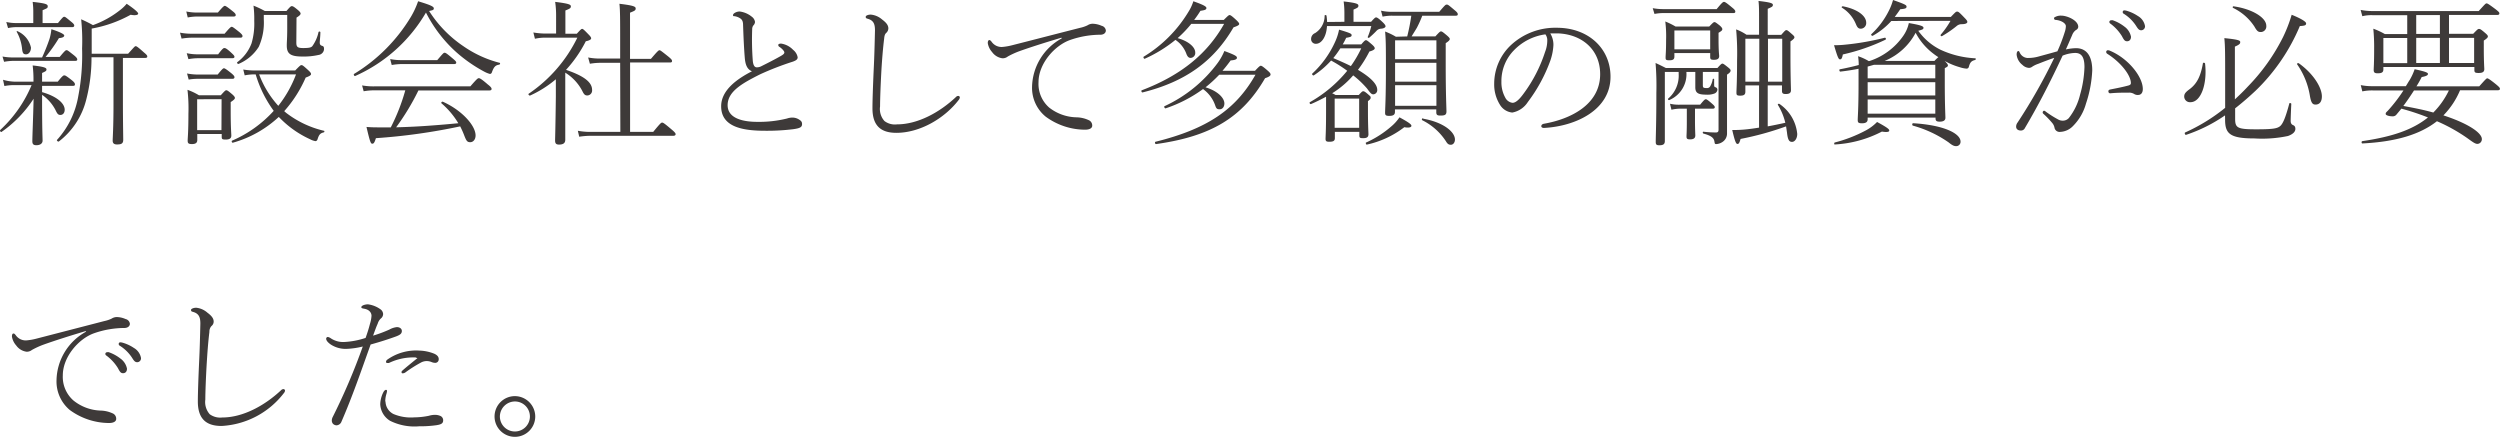 <svg xmlns="http://www.w3.org/2000/svg" viewBox="0 0 398.04 69.55"><defs><style>.cls-1{fill:#3e3a39;}</style></defs><title>text_02</title><g id="レイヤー_1" data-name="レイヤー 1"><path class="cls-1" d="M6.7,14.67c2.38.68,3.6,1.8,3.6,2.8,0,.5-.28.83-.68.83s-.52-.23-.82-.85A6.62,6.62,0,0,0,6.7,15.1v.75c0,4.82.08,6.15.08,6.54s-.3.73-1,.73c-.45,0-.63-.18-.63-.62,0-.88.13-3.65.2-6.78A19.09,19.09,0,0,1,.25,21c-.12.1-.32-.2-.22-.3a20.45,20.45,0,0,0,5-7.15H2.28a8,8,0,0,0-1.58.15l-.22-1A7.34,7.34,0,0,0,2.25,13H5.33v-.1a18.42,18.42,0,0,0-.13-2.48c1.83.2,2.2.38,2.2.63s-.12.3-.7.57V13H9.2c.8-1,.92-1,1.05-1s.3.07,1.22.8c.43.35.46.5.46.65s-.08.22-.33.22H6.7Zm0-5.52A30.07,30.07,0,0,0,7.88,6.2a7.72,7.72,0,0,0,.3-1.55c1.4.45,2.05.8,2.05,1s-.21.37-.85.42a24.63,24.63,0,0,1-2.13,3H9.5c.83-1,.95-1.08,1.1-1.08s.25.08,1.2.83c.42.35.5.5.5.65s-.08.22-.33.22H2.18a9,9,0,0,0-1.53.15L.4,9a9.43,9.43,0,0,0,1.78.15ZM5.3,2.08A12.64,12.64,0,0,0,5.2.3C7.28.53,7.6.67,7.6,1s-.15.32-.82.63V3.67H9.23c.75-.92.85-1,1-1s.27.1,1.14.82c.38.3.45.45.45.58s-.07.25-.32.25H2.78a6.45,6.45,0,0,0-1.5.15L1,3.5a7.06,7.06,0,0,0,1.72.17H5.3ZM2.85,5A3.7,3.7,0,0,1,4.93,7.57c0,.63-.35,1.08-.78,1.08s-.57-.18-.65-1a6.85,6.85,0,0,0-.85-2.6C2.6,5,2.75,4.9,2.85,5ZM19.57,16c0,3.45.05,5.65.05,6.27s-.35.73-1,.73c-.45,0-.68-.18-.68-.61s.13-2.09.13-5.69V9.12H14.57a26.52,26.52,0,0,1-.85,6.78,12.06,12.06,0,0,1-4.34,6.62c-.13.1-.4-.15-.3-.25a13.77,13.77,0,0,0,3.39-7,34.54,34.54,0,0,0,.6-7.55,32.66,32.66,0,0,0-.15-4.65A20.19,20.19,0,0,1,14.8,4,15.17,15.17,0,0,0,19.25,1.5a6.34,6.34,0,0,0,.92-.9C21.62,1.58,22,2,22,2.17s-.33.35-1.2.18a20,20,0,0,1-6.2,2.2v4h5.8c1-1.1,1.07-1.2,1.2-1.2s.32.1,1.32,1c.45.37.53.5.53.65s-.1.22-.35.22H19.57Z"/><path class="cls-1" d="M28.66,5.2a9.82,9.82,0,0,0,1.83.17h5.27c.85-1,1-1.1,1.13-1.1s.27.08,1.27.88c.4.35.45.47.45.6s-.08.25-.33.25H30.49a9.8,9.8,0,0,0-1.58.15Zm1-3.37A8.9,8.9,0,0,0,31.39,2h3.3c.85-1,1-1.07,1.1-1.07s.3.08,1.27.87c.43.33.47.48.47.61s-.09.22-.34.22h-5.8a8.63,8.63,0,0,0-1.5.15Zm.07,6.64a8.32,8.32,0,0,0,1.75.18h3.25c.75-1,.88-1,1-1s.3,0,1.2.85c.32.3.4.42.4.55s-.1.22-.33.22H31.46A8.6,8.6,0,0,0,30,9.42Zm.05,3.23a9.54,9.54,0,0,0,1.78.17h3.1c.8-1,.9-1,1-1s.3.08,1.22.83c.37.32.45.45.45.6s-.1.25-.33.25H31.54a8.36,8.36,0,0,0-1.5.12Zm1.63,9.64v.95c0,.46-.28.65-.85.65s-.68-.15-.68-.55S30,21,30,18.12a26,26,0,0,0-.15-3.82,9.88,9.88,0,0,1,1.83.87h3.47c.65-.72.75-.8.88-.8s.25.05.95.65c.34.3.42.45.42.58s-.12.3-.67.65V17.7c0,2.57.1,3.62.1,3.89,0,.45-.3.63-.9.63s-.63-.1-.63-.5v-.38Zm3.87-5.54H31.39v4.92h3.87Zm9.1,2.82a17.73,17.73,0,0,1-7.3,4.1c-.15.05-.27-.28-.12-.33a19.22,19.22,0,0,0,6.62-4.74,18.94,18.94,0,0,1-2.87-5.8,7.51,7.51,0,0,0-1.75.15l-.23-.93a11.36,11.36,0,0,0,2.1.15H47c.75-.77.85-.85,1-.85s.25.05,1.07.8c.38.35.45.48.45.63s-.2.32-.85.55a20,20,0,0,1-3.42,5.35c.15.12.27.25.42.35a15.71,15.71,0,0,0,5.9,2.77c.13,0,.08.22,0,.25-.55.13-.77.33-1,1.07-.07.25-.22.33-.35.33a2.75,2.75,0,0,1-.85-.3,15.93,15.93,0,0,1-4.85-3.42ZM47.18,6.77c0,.7.18.88,1.1.88s1.23-.08,1.43-.28a5.88,5.88,0,0,0,1-2.25.16.16,0,0,1,.3,0c0,.65-.1,1.35-.1,1.65s.1.45.38.53.3.25.3.55a1,1,0,0,1-.88.9A10.7,10.7,0,0,1,48.13,9c-1.92,0-2.47-.47-2.47-1.75,0-.67.07-1.1.07-2.7V2.38H42v.69a9.39,9.39,0,0,1-.8,4.38A7,7,0,0,1,38,10.17c-.12.08-.34-.17-.22-.27a6.62,6.62,0,0,0,2.27-3,11.16,11.16,0,0,0,.43-3.57A17,17,0,0,0,40.36.9a13.36,13.36,0,0,1,1.8.85h3.45c.62-.73.72-.77.85-.77s.25,0,1,.64c.33.28.4.43.4.55s-.1.3-.65.63Zm-5.92,5.08a15.56,15.56,0,0,0,3.05,5,18.54,18.54,0,0,0,2.82-5Z"/><path class="cls-1" d="M56.55,12.1c-.13.07-.3-.25-.18-.33a26.79,26.79,0,0,0,9.07-9.12A13.39,13.39,0,0,0,66.57.2c2,.6,2.5.85,2.5,1.13s-.18.29-.75.42a19.09,19.09,0,0,0,5.45,5.6A17.93,17.93,0,0,0,79.54,10c.15,0,.08.27-.07.3-.55.07-.83.32-1.13,1.15-.07.25-.2.32-.35.32a4.27,4.27,0,0,1-.9-.37,23.09,23.09,0,0,1-4.45-3.1A21.62,21.62,0,0,1,67.82,2,24.58,24.58,0,0,1,56.55,12.1Zm10.07,2.3a38,38,0,0,1-3.55,5.87c1.95-.05,3.9-.15,5.82-.3,1.38-.1,2.73-.22,4.08-.35a12.8,12.8,0,0,0-2.68-3.17c-.12-.1.1-.33.23-.25,3,1.35,5.2,3.77,5.2,5.37,0,.6-.35,1.07-.85,1.07s-.63-.22-1-1.19a14.55,14.55,0,0,0-.6-1.33A95.78,95.78,0,0,1,59.85,22c-.23.73-.35.88-.58.88s-.35-.2-.92-2.67c.62.05,1.07.07,1.87.07l2,0a31.41,31.41,0,0,0,2.31-5.9H59.62a10.17,10.17,0,0,0-1.72.15l-.25-.93a10.36,10.36,0,0,0,2,.15H74.89c1.08-1.25,1.2-1.3,1.33-1.3s.3,0,1.45,1c.55.42.6.6.6.72s-.1.23-.33.23Zm-4.5-5A8.47,8.47,0,0,0,64,9.57h5.62c.92-1.07,1-1.17,1.17-1.17s.33.1,1.3.92c.45.38.55.5.55.65s-.1.23-.35.23H64a9.68,9.68,0,0,0-1.63.15Z"/><path class="cls-1" d="M90,22.25c0,.52-.3.77-1,.77-.47,0-.62-.2-.62-.65,0-.25.07-2.45.12-7,0-.92,0-1.82,0-2.75a17.43,17.43,0,0,1-4.12,2.6c-.15,0-.33-.22-.2-.3A22.86,22.86,0,0,0,91.92,6H87.09a7.54,7.54,0,0,0-1.92.17l-.25-1a11.45,11.45,0,0,0,2.17.17h1.45V2.6A14.9,14.9,0,0,0,88.39.3c2.3.28,2.5.45,2.5.72s-.15.36-.87.65v3.7h1.82c.63-.7.73-.77.85-.77s.23.07,1,.87c.35.35.43.5.43.65s-.25.33-.85.45a20.38,20.38,0,0,1-3.15,4.55c3.1,1.05,4.15,2.08,4.15,3.2a.79.79,0,0,1-.75.88c-.35,0-.53-.13-.8-.7A7.5,7.5,0,0,0,90,11.57ZM98.74,10H95.67a10.25,10.25,0,0,0-1.75.15l-.28-1a9.43,9.43,0,0,0,2,.17h3.1V6.45c0-3.13,0-4.85-.12-5.85,2.3.28,2.59.45,2.59.75s-.15.37-.9.67V9.37h3.33C104.71,8.12,104.86,8,105,8s.27.1,1.4,1c.55.45.6.57.6.72s-.08.23-.33.23h-6.35V21H104c1.15-1.4,1.27-1.48,1.42-1.48s.28.05,1.48,1.07c.6.5.67.66.67.78s-.1.25-.35.25h-13a12.24,12.24,0,0,0-2,.15L92,20.82a10.82,10.82,0,0,0,2.15.18h4.62Z"/><path class="cls-1" d="M118.58,9.2c-.12-1.5-.2-3.13-.27-5.2,0-.5-.1-.78-.35-1a2.15,2.15,0,0,0-1.12-.43c-.08,0-.13,0-.13-.17,0-.28.57-.57,1.05-.57a3.8,3.8,0,0,1,1.95.84,1.23,1.23,0,0,1,.5.83.9.9,0,0,1-.28.57,1,1,0,0,0-.17.58,44.2,44.2,0,0,0,.1,5.07c.07.65.27,1,.62,1a1.48,1.48,0,0,0,.68-.15c1-.5,2.25-1.13,3.2-1.68.37-.22.52-.35.52-.55s-.37-.6-.77-.87a.36.36,0,0,1-.2-.3c0-.13.15-.23.45-.23a3.29,3.29,0,0,1,1.92,1A1.94,1.94,0,0,1,127,9.12c0,.33-.23.5-.78.7a46.25,46.25,0,0,0-5.17,2c-2.85,1.43-5.2,2.73-5.2,4.93s2.67,2.65,4.7,2.65a18.45,18.45,0,0,0,4.75-.53,2.73,2.73,0,0,1,.82-.15,2,2,0,0,1,1.13.33c.35.22.45.4.45.7,0,.5-.33.67-1.4.82a34.3,34.3,0,0,1-4.48.25c-3.59,0-7-.6-7-3.9,0-2.57,2.55-4.37,4.9-5.57C119,11.05,118.68,10.4,118.58,9.2Z"/><path class="cls-1" d="M138.91,17.25c0-1.4.1-4,.2-6.23.1-2,.15-4,.2-6.17,0-.93-.17-1.58-1.12-1.85-.28-.08-.35-.13-.35-.28s0-.17.25-.3a1.52,1.52,0,0,1,.6-.09,3.17,3.17,0,0,1,1.75.77c.67.5,1,.92,1,1.42a1,1,0,0,1-.35.73c-.15.15-.27.32-.32.92-.2,1.63-.33,3.3-.43,4.93-.12,2.15-.22,4.67-.22,5.85a2.87,2.87,0,0,0,.7,2.32,2.74,2.74,0,0,0,2,.53c3.3,0,6.78-1.9,9.38-4.35a.53.53,0,0,1,.37-.18.25.25,0,0,1,.25.25.74.74,0,0,1-.17.38c-2.3,3-6.23,5.25-9.93,5.25C140.46,21.15,138.91,20.22,138.91,17.25Z"/><path class="cls-1" d="M169,6c-2.28.68-4.68,1.43-6.7,2.15a12.89,12.89,0,0,0-1.85.85,1.28,1.28,0,0,1-.85.28,2.41,2.41,0,0,1-1.65-1,2.77,2.77,0,0,1-.68-1.42c0-.33.11-.48.25-.48s.18.08.33.23a1.94,1.94,0,0,0,1.67.87,9.06,9.06,0,0,0,1.6-.27c3.28-.83,7-1.8,10.85-2.78a5.23,5.23,0,0,0,1.18-.4,1.5,1.5,0,0,1,.82-.25,3.72,3.72,0,0,1,1.43.33.86.86,0,0,1,.67.75c0,.35-.3.65-.82.67a14.76,14.76,0,0,0-4.85.83c-2.45.85-5.05,3.75-5.05,6.72a5,5,0,0,0,1.7,4.05,7.29,7.29,0,0,0,4.35,1.55,4.85,4.85,0,0,1,1.9.43.93.93,0,0,1,.6.9c0,.37-.38.64-1.15.64a10.65,10.65,0,0,1-6.25-2.07,5.91,5.91,0,0,1-2.18-4.77,9,9,0,0,1,4.73-7.7Z"/><path class="cls-1" d="M189.67,3.8a19.41,19.41,0,0,1-2.17,2.27c1.72.48,2.8,1.43,2.8,2.28a.78.78,0,0,1-.73.87c-.27,0-.47-.15-.65-.57a4.59,4.59,0,0,0-1.77-2.3,21.88,21.88,0,0,1-4.88,3c-.12.07-.3-.25-.17-.33a21.05,21.05,0,0,0,7.12-7.14A7,7,0,0,0,190,.2c1.5.53,2.08.82,2.08,1.07s-.2.35-.95.45a16.71,16.71,0,0,1-1,1.45h4.72c.7-.7.8-.77.92-.77s.3.07,1.13.85c.32.32.4.45.4.57s-.13.28-.9.53c-3.13,5.37-7.6,8.65-14.5,10.37-.15,0-.25-.3-.1-.35,6.3-2.4,10.45-5.85,13.1-10.57Zm4.45,8.1a20.86,20.86,0,0,1-2.18,2c1.83.55,3,1.63,3,2.58,0,.5-.28.92-.75.92s-.55-.15-.73-.67a5.33,5.33,0,0,0-1.92-2.55,21.79,21.79,0,0,1-5.95,3.07c-.15.05-.32-.3-.17-.35A22,22,0,0,0,193.89,10a9.17,9.17,0,0,0,1.05-1.88c1.83.68,2,.85,2,1.08s-.28.37-1,.42c-.42.58-.85,1.13-1.3,1.65h5.18c.67-.72.8-.8.92-.8s.3.08,1.1.78c.4.35.45.47.45.62s-.12.33-.87.58c-3.65,6.3-8.65,9.27-17.37,10.49-.15,0-.23-.35-.08-.37,8.27-2.05,12.8-5.15,15.92-10.67Z"/><path class="cls-1" d="M216.73,7.07c.52-.6.62-.67.75-.67s.25.07,1,.72c.32.3.4.43.4.58s-.25.35-.85.5a19,19,0,0,1-1.82,2.92c2.07,1.23,3.07,2.3,3.07,3.18a.67.67,0,0,1-.62.72c-.3,0-.48-.2-1-.92A15.3,15.3,0,0,0,215.45,12a14.55,14.55,0,0,1-3.35,2.85,4,4,0,0,1,.55.28h3.68c.5-.53.57-.6.72-.6s.28.07.75.47.43.4.43.53,0,.27-.43.57v1.5c0,2.48.08,3.52.08,3.77,0,.48-.28.63-.85.63s-.6-.1-.6-.5V21h-3.9v1c0,.45-.28.57-.9.57-.4,0-.58-.07-.58-.45s.08-1.32.08-4.22V15.4c-.75.4-1.53.8-2.4,1.17-.15.05-.3-.22-.18-.3a21,21,0,0,0,5.95-5,22.39,22.39,0,0,0-2.57-1.63A14.06,14.06,0,0,1,209.18,12c-.13.07-.35-.18-.25-.28A15.65,15.65,0,0,0,212.6,6.6a8.58,8.58,0,0,0,.6-1.88c1.83.55,2,.65,2,.88s-.15.3-.87.42a10.28,10.28,0,0,1-.55,1.05Zm-2.68-3.6V2a13.8,13.8,0,0,0-.12-1.77c2.07.23,2.35.4,2.35.67s-.1.33-.78.63V3.47h2.8c.55-.62.68-.7.8-.7s.35.1,1.08.8c.34.33.42.5.42.63s-.23.35-.75.37a1.07,1.07,0,0,0-.7.35A13.61,13.61,0,0,1,218,6c-.1.07-.27,0-.23-.13a10.47,10.47,0,0,0,.56-1.72h-7.05c-.1,1.72-.88,2.82-1.75,2.82a.73.73,0,0,1-.78-.77,1,1,0,0,1,.63-.93A3.23,3.23,0,0,0,210.9,2.5c0-.15.28-.12.3,0,.05.33.08.65.1,1ZM213.4,7.7a15,15,0,0,1-1.12,1.55c.92.4,1.87.8,2.8,1.27a18.08,18.08,0,0,0,1.65-2.82Zm3,8h-3.9v4.65h3.9Zm1.09,7a16.09,16.09,0,0,0,4-2.55,6.94,6.94,0,0,0,1.33-1.47c1.47.8,1.9,1.12,1.9,1.35s-.38.37-1.13.22a15,15,0,0,1-6,2.78C217.5,23,217.38,22.72,217.52,22.67ZM224.05,5.8a31,31,0,0,0,.65-3.3h-3a6.92,6.92,0,0,0-1.57.15l-.25-.95a7.53,7.53,0,0,0,1.8.18h7.47c.93-1.08,1-1.15,1.2-1.15s.28.07,1.25.89c.43.35.5.5.5.65s-.07.23-.32.23h-5.33a17.8,17.8,0,0,1-.85,1.9c-.27.47-.57.92-.85,1.4h3.78c.67-.73.77-.8.9-.8s.27.07.95.65c.37.32.45.45.45.57s-.13.33-.65.65v3.38c0,4.9.12,6.92.12,7.5s-.32.65-1,.65c-.47,0-.62-.13-.62-.53v-.45h-6.58v.4c0,.48-.32.63-.9.63s-.67-.13-.67-.5c0-.65.13-2.15.13-7,0-3.3,0-4.55-.13-5.93a10.9,10.9,0,0,1,1.72.83Zm4.65.62h-6.58v3h6.58ZM222.12,13h6.58V10h-6.58Zm0,3.85h6.58V13.57h-6.58Zm4.48,2.05c3.15.55,5.05,2.07,5.05,3.32,0,.47-.28.83-.65.83s-.55-.16-.8-.58a9.56,9.56,0,0,0-3.7-3.3A.15.15,0,0,1,226.6,18.85Z"/><path class="cls-1" d="M247.33,7.17a9,9,0,0,1-.48,2.45,25,25,0,0,1-3.6,6.63,3.73,3.73,0,0,1-2.47,1.67,2.57,2.57,0,0,1-2-1.3,6.08,6.08,0,0,1-.88-3.3,8.45,8.45,0,0,1,2.73-6.2,10.39,10.39,0,0,1,7.25-2.7c5,0,8.54,3.28,8.54,7.8,0,5.25-5.47,7.88-10.59,8.15-.28,0-.43-.12-.43-.27s.08-.33.43-.4c4.17-.73,8.94-3,8.94-7.9,0-3.8-2.77-6.28-6.59-6.48-.4,0-.93,0-1.35,0A3.5,3.5,0,0,1,247.33,7.17ZM241.05,8a7,7,0,0,0-2,5,5,5,0,0,0,.6,2.52,1.5,1.5,0,0,0,1.17.85c.45,0,1-.42,1.75-1.45A23,23,0,0,0,246,8.27a5,5,0,0,0,.35-1.8,1.53,1.53,0,0,0-.3-1A8.57,8.57,0,0,0,241.05,8Z"/><path class="cls-1" d="M263.14,1.3a9.23,9.23,0,0,0,1.78.15h8.4c.82-1,1-1.15,1.17-1.15s.43.18,1.33.93c.4.32.47.47.47.62s-.07.23-.32.23h-11a7.65,7.65,0,0,0-1.55.14Zm1.93,10.15v11c0,.5-.25.68-.88.68-.45,0-.57-.12-.57-.53,0-1,.1-2.92.1-7.82a44.24,44.24,0,0,0-.13-4.75c.63.28,1.05.5,1.65.8h8.2c.58-.65.68-.7.8-.7s.25.08.9.6c.35.28.4.38.4.5s-.05.33-.57.65V14.6c0,5.32,0,6,0,6.6a1.6,1.6,0,0,1-.75,1.42,2,2,0,0,1-.95.32c-.23,0-.25-.05-.3-.37-.08-.57-.43-.95-1.75-1.3-.15-.05-.15-.32,0-.3a16,16,0,0,0,2,.12c.27,0,.4-.12.4-.42V11.45h-2.5v2.1c0,.4.07.47.62.47a.56.56,0,0,0,.55-.27,3.23,3.23,0,0,0,.4-1.13.12.12,0,0,1,.23,0v.92c0,.23.05.3.2.35a.4.4,0,0,1,.32.4.72.72,0,0,1-.47.6,3.07,3.07,0,0,1-1.3.18c-1.35,0-1.75-.3-1.75-1.18,0-.15,0-.45,0-.95V11.45h-1.42a4.47,4.47,0,0,1-2.7,4.47c-.13.08-.3-.12-.2-.22a4.8,4.8,0,0,0,1.67-3.95v-.3Zm1.52-3V9c0,.47-.25.6-.82.6s-.58-.13-.58-.48.08-.9.08-2.82a18.9,18.9,0,0,0-.13-2.88,12.25,12.25,0,0,1,1.63.8h5.37c.6-.62.7-.7.83-.7s.25.08.85.55c.32.3.4.43.4.58s-.08.27-.6.57V6.3c0,1.9.1,2.45.1,2.62,0,.45-.3.6-.83.6s-.6-.1-.6-.5V8.45Zm3.28,10.77c0,1.4.05,2.15.05,2.35,0,.43-.28.62-.83.62s-.57-.17-.57-.52c0-.17.05-.77.05-2.32V17.3h-1.1a6.65,6.65,0,0,0-1.35.17l-.23-.95a6.35,6.35,0,0,0,1.53.15h3.27c.65-.8.78-.87.9-.87s.28.07,1.1.8c.25.22.33.35.33.47s-.08.23-.3.23h-2.85Zm2.42-14.37h-5.7v3h5.7Zm5.6,8.75v1c0,.48-.25.63-.82.63s-.6-.13-.6-.53.1-1.7.1-5.07a42.21,42.21,0,0,0-.15-4.95,7.81,7.81,0,0,1,1.65.85h2V3.25c0-1.7,0-2.3-.09-3.1,2,.23,2.29.38,2.29.63s-.12.32-.82.62V5.55h2.15c.6-.68.67-.75.82-.75s.25.07.85.6c.38.32.43.42.43.55s-.1.27-.63.65V8.77c0,3.5.08,5.2.08,5.6s-.23.6-.83.6c-.42,0-.6-.1-.6-.5V13.6h-2.27v6.52c.95-.17,1.87-.37,2.8-.57a9.75,9.75,0,0,0-1.18-2.85c-.07-.13.13-.23.25-.15a6.52,6.52,0,0,1,2.83,4.77c0,.72-.38,1.27-.83,1.27s-.67-.3-.8-1.47c-.05-.35-.1-.7-.15-1a47.49,47.49,0,0,1-7.24,2c-.18.63-.28.8-.5.8s-.4-.37-.83-2.22c.55,0,1.05,0,1.88-.07s1.57-.18,2.39-.31V13.6Zm2.22-7.43h-2.22V13h2.22Zm3.65,0h-2.27V13h2.27Z"/><path class="cls-1" d="M300.2,6.32a31.77,31.77,0,0,1-6.79,2.35c-.13.68-.25.78-.45.78s-.35-.18-.95-2.25a16.11,16.11,0,0,0,1.87-.1A41.91,41.91,0,0,0,300.11,6C300.25,6,300.33,6.25,300.2,6.32Zm-8.09,16.37a22.27,22.27,0,0,0,4.95-1.92,7.29,7.29,0,0,0,1.8-1.35c1.75.95,1.94,1.17,1.94,1.37s-.32.3-1.17.16A18.38,18.38,0,0,1,292.18,23C292,23.07,292,22.75,292.11,22.69Zm5.62-13A10.53,10.53,0,0,0,303,5.75a5.64,5.64,0,0,0,.92-2.08c1.9.33,2.33.5,2.33.75s-.18.3-.83.48a9.56,9.56,0,0,0,3.5,3,14.86,14.86,0,0,0,5.55,1.38c.15,0,.13.22,0,.27-.58.15-.8.35-1,1.1a.37.37,0,0,1-.35.28,4.5,4.5,0,0,1-1.1-.23,11,11,0,0,1-2.4-1c.42.42.52.57.52.72s-.1.23-.5.43v2.22c0,3.75.1,5.25.1,5.68s-.32.62-.92.62c-.45,0-.65-.12-.65-.5v-.15H297.36V19c0,.43-.3.63-.9.63s-.68-.15-.68-.53c0-.57.13-1.75.13-5.77,0-1,0-1.75,0-2.38-.9.18-1.85.33-2.9.45-.15,0-.22-.35-.07-.37,1.07-.2,2.07-.43,3-.68,0-.52-.05-1-.1-1.4a8.55,8.55,0,0,1,1.7.78ZM293.41,1c2.27.44,3.72,1.49,3.72,2.62a.89.89,0,0,1-.85.95c-.4,0-.57-.2-.8-.75a5.56,5.56,0,0,0-2.22-2.6C293.16,1.12,293.28,1,293.41,1Zm3.95,11.47h10.77V10.32h-9.77l-1,.28Zm10.77.62H297.36V15.2h10.77Zm0,2.75H297.36V18.1h10.77Zm-7-12.5a11.53,11.53,0,0,1-2.95,2.35c-.12.08-.35-.15-.23-.25a13,13,0,0,0,2.73-3.62A9,9,0,0,0,301.4,0c1.88.67,2.15.8,2.15,1.05s-.12.35-1,.42c-.28.43-.58.83-.88,1.23h8.93c.75-.78.82-.85,1-.85s.25,0,1.15.95c.45.45.48.57.48.7s-.15.35-.9.35a1.22,1.22,0,0,0-.83.32,18.07,18.07,0,0,1-2.3,1.58c-.12.07-.3-.1-.2-.23a13.75,13.75,0,0,0,1.55-2.2ZM308,9.7a4.79,4.79,0,0,1,.62-.6,7.64,7.64,0,0,1-.72-.5A10,10,0,0,1,305,5.22a9.79,9.79,0,0,1-4.93,4.48Zm-3.38,9.92c4.93.3,7.53,1.65,7.53,2.92a.69.69,0,0,1-.7.73c-.33,0-.63-.13-1.2-.6A18.54,18.54,0,0,0,304.55,20C304.4,19.9,304.45,19.62,304.6,19.62Z"/><path class="cls-1" d="M330.52,7.67c2,0,2.6,1.7,2.6,3.53a19.19,19.19,0,0,1-1,5.3,8.09,8.09,0,0,1-2.05,3.55A3,3,0,0,1,328,21a.82.82,0,0,1-.9-.72,1.7,1.7,0,0,0-.37-.72,14.39,14.39,0,0,0-1.4-1.45.26.26,0,0,1-.1-.23c0-.1.1-.25.22-.25a.41.41,0,0,1,.25.13,16.66,16.66,0,0,0,2.1,1.32,1.44,1.44,0,0,0,.65.13,1.28,1.28,0,0,0,.93-.4,9.62,9.62,0,0,0,1.8-3.73,17.78,17.78,0,0,0,.7-4.4c0-1.6-.48-2.25-1.48-2.25a5.62,5.62,0,0,0-2,.43c-1.83,3.92-3.75,7.72-6,11.52a.68.68,0,0,1-.67.4c-.43,0-.73-.23-.73-.62a1.09,1.09,0,0,1,.23-.65,88.93,88.93,0,0,0,5.84-10.3c-.9.3-1.72.62-2.55.95a4.1,4.1,0,0,0-.94.45.92.92,0,0,1-.53.2,1.62,1.62,0,0,1-1.05-.48,2.38,2.38,0,0,1-.92-1.62c0-.4.12-.58.27-.58s.13.08.23.25a1.44,1.44,0,0,0,1.22.85A6.16,6.16,0,0,0,324.57,9c.83-.23,1.85-.5,3-.83a25.93,25.93,0,0,0,1.15-3,3.25,3.25,0,0,0,.2-1c0-.47-.75-.92-1.6-1-.18,0-.28-.1-.28-.23s0-.15.2-.25a1.87,1.87,0,0,1,.95-.2c.93,0,2.7.75,2.7,1.78a.58.58,0,0,1-.35.5,1.71,1.71,0,0,0-.62.82c-.33.75-.65,1.53-1,2.28A8.62,8.62,0,0,1,330.52,7.67Zm9.9,7.45a1.07,1.07,0,0,1-.65-.17,1.53,1.53,0,0,0-.83-.2c-.92,0-1.82,0-2.9.1a.29.29,0,0,1-.35-.3c0-.18.08-.25.28-.3,1.17-.23,2.17-.43,2.95-.65.25-.08.35-.18.35-.38,0-1.2-1.55-3.27-3.78-4.67a.36.36,0,0,1-.15-.28.27.27,0,0,1,.23-.27.81.81,0,0,1,.35.07c2.9,1.2,5.25,4.13,5.25,6.1C341.17,14.85,340.82,15.12,340.42,15.12Zm-4.05-11.9a6.37,6.37,0,0,1,1.85,1,2.61,2.61,0,0,1,1.07,1.63c0,.45-.25.72-.62.72s-.5-.2-.83-.82a7.15,7.15,0,0,0-1.85-2,.33.33,0,0,1-.15-.25.28.28,0,0,1,.28-.27A1.1,1.1,0,0,1,336.37,3.22Zm2.25-1.5a6.52,6.52,0,0,1,1.77.83,2.31,2.31,0,0,1,1.13,1.6.62.62,0,0,1-.58.67c-.3,0-.47-.1-.82-.67a6.34,6.34,0,0,0-2.05-2,.31.31,0,0,1-.1-.25.25.25,0,0,1,.25-.25A1.74,1.74,0,0,1,338.62,1.72Z"/><path class="cls-1" d="M351.08,10.1c.38,3.25-.65,6.17-2.32,6.17a.91.91,0,0,1-1-.9c0-.4.18-.67.83-1.15,1.22-.9,1.8-2.12,2.15-4.15C350.78,9.92,351.06,10,351.08,10.1Zm3.18,8.27a24.49,24.49,0,0,1-6.2,3.1c-.15.05-.3-.3-.15-.38a28.81,28.81,0,0,0,6.37-3.92c0-1,0-2.32,0-4.35,0-4.35,0-5.45-.13-6.75,2.3.23,2.53.38,2.53.63s-.1.4-.85.72v8.4c.7-.65,1.4-1.32,2.07-2.05a31.22,31.22,0,0,0,5.6-7.87,22.48,22.48,0,0,0,1.37-3.55c1.3.52,2.3,1.07,2.3,1.37s-.17.38-1,.43a30.83,30.83,0,0,1-7,10.25q-1.62,1.53-3.3,2.85v1.67c0,1.45.37,1.67,3.34,1.67,2.63,0,3.33-.12,3.8-.49s.9-1.43,1.48-3.6c0-.15.32-.1.32.05-.05,1-.1,2.35-.1,2.7s.13.57.38.67.37.28.37.6c0,.5-.47.88-1.17,1.13a19.85,19.85,0,0,1-5.35.39c-3.9,0-4.67-.75-4.67-3ZM355.58,1c2.93.4,5.25,1.78,5.25,3.1a.89.89,0,0,1-.88,1c-.39,0-.59-.12-1-.85a8.38,8.38,0,0,0-3.43-3A.16.16,0,0,1,355.58,1ZM366,10.07c2.3,1.63,3.68,3.85,3.68,5.28,0,.87-.4,1.3-1,1.3-.45,0-.7-.2-.9-1.35a12.1,12.1,0,0,0-2-5C365.63,10.15,365.83,10,366,10.07Z"/><path class="cls-1" d="M379.47,11.05c0,.47-.27.62-.9.62-.47,0-.64-.12-.64-.52s.07-1,.07-3.25a30.87,30.87,0,0,0-.13-3.33,11.59,11.59,0,0,1,1.83.85h3.57v-3H377.8a6,6,0,0,0-1.68.16l-.27-1a9.83,9.83,0,0,0,1.95.18h16.85c1-1.1,1.1-1.22,1.25-1.22s.35.12,1.45.94c.5.4.59.5.59.65s-.09.25-.34.25h-7.68v3h3.85c.68-.7.75-.77.92-.77s.25,0,1,.65c.35.3.42.42.42.55s-.1.3-.65.65V7.67c0,2.25.08,3.1.08,3.33,0,.47-.31.62-.9.62s-.68-.1-.68-.5v-.45H379.47Zm-1.65,3.35a7.57,7.57,0,0,0-1.7.15l-.25-1a8.88,8.88,0,0,0,1.95.17h5.23c.22-.35.42-.7.62-1a9.26,9.26,0,0,0,.78-1.7c1.82.4,2.12.55,2.12.75s-.22.35-1,.5c-.25.5-.53,1-.83,1.47h10c1-1.12,1.15-1.27,1.27-1.27s.4.15,1.45,1c.47.4.57.52.57.67s-.1.23-.35.23h-6a12.69,12.69,0,0,1-2.65,4c3.85,1.25,6.12,2.75,6.12,3.77a.74.74,0,0,1-.7.77c-.35,0-.7-.25-1.62-.92A27.19,27.19,0,0,0,388,19.3c-2.7,2.12-6.53,3.27-11.88,3.54-.14,0-.17-.34,0-.37,4.62-.68,7.95-1.75,10.45-3.77a38.09,38.09,0,0,0-4.23-1.4l-.75.9a.75.75,0,0,1-.67.32c-.55,0-1.08-.17-1.08-.37s.05-.23.35-.53a25,25,0,0,0,2.48-3.22Zm5.45-8.35h-3.8v4h3.8Zm1.08,8.35c-.55.85-1.1,1.67-1.7,2.47,1.6.3,3.2.6,4.77,1.05a12.75,12.75,0,0,0,2.48-3.52Zm4.12-12H384.7v3h3.77Zm0,7.63v-4H384.7v4Zm5.45-4h-4v4h4Z"/><path class="cls-1" d="M13.62,52.72c-2.27.68-4.67,1.43-6.69,2.15a12.89,12.89,0,0,0-1.85.85,1.3,1.3,0,0,1-.85.28,2.41,2.41,0,0,1-1.65-1,2.77,2.77,0,0,1-.68-1.42c0-.33.1-.48.25-.48s.18.08.33.23a1.94,1.94,0,0,0,1.67.87,9.06,9.06,0,0,0,1.6-.27L16.6,51.12a5.2,5.2,0,0,0,1.17-.39,1.56,1.56,0,0,1,.83-.25A3.65,3.65,0,0,1,20,50.8a.87.87,0,0,1,.68.75c0,.35-.3.65-.83.67a14.76,14.76,0,0,0-4.85.83c-2.45.85-5,3.75-5,6.72a5,5,0,0,0,1.7,4A7.26,7.26,0,0,0,16,65.37a4.85,4.85,0,0,1,1.9.43.92.92,0,0,1,.6.9c0,.37-.37.65-1.15.65a10.66,10.66,0,0,1-6.25-2.08A5.93,5.93,0,0,1,9,60.5a9,9,0,0,1,4.72-7.7Zm3.68,3.35a6.37,6.37,0,0,1,1.85,1,2.61,2.61,0,0,1,1.07,1.63c0,.45-.25.72-.62.72s-.5-.2-.83-.82a7.15,7.15,0,0,0-1.85-2,.33.33,0,0,1-.15-.25.28.28,0,0,1,.28-.27A1.1,1.1,0,0,1,17.3,56.07Zm2.25-1.5a6.24,6.24,0,0,1,1.77.83A2.31,2.31,0,0,1,22.45,57a.62.62,0,0,1-.58.67c-.3,0-.47-.1-.82-.67A6.34,6.34,0,0,0,19,55a.31.31,0,0,1-.1-.25.25.25,0,0,1,.25-.25A1.74,1.74,0,0,1,19.55,54.57Z"/><path class="cls-1" d="M31.5,63.92c0-1.4.1-4,.2-6.22.1-2,.15-4,.2-6.18,0-.92-.18-1.57-1.13-1.85-.27-.07-.35-.12-.35-.27s0-.17.25-.3a1.54,1.54,0,0,1,.6-.1,3.17,3.17,0,0,1,1.75.78c.67.5,1,.92,1,1.42a.91.91,0,0,1-.36.72,1.34,1.34,0,0,0-.32.93c-.2,1.62-.32,3.3-.42,4.92-.13,2.15-.23,4.68-.23,5.85a2.93,2.93,0,0,0,.7,2.33,2.82,2.82,0,0,0,2,.52c3.29,0,6.77-1.9,9.37-4.35a.56.56,0,0,1,.37-.17.25.25,0,0,1,.25.25.68.68,0,0,1-.17.37,13.4,13.4,0,0,1-9.93,5.25C33.05,67.82,31.5,66.9,31.5,63.92Z"/><path class="cls-1" d="M62,52.47a3.11,3.11,0,0,1,1.2-.39c.35,0,.78.19.78.62s-.3.62-.88.85c-1.15.42-2.52.87-4.09,1.3-1.6,4.47-2.88,8.22-4.63,12.25a.9.9,0,0,1-.8.62.85.85,0,0,1-.57-.25.81.81,0,0,1-.18-.55,1.28,1.28,0,0,1,.13-.5,99.27,99.27,0,0,0,4.8-11.25,12.82,12.82,0,0,1-2.68.38,4.38,4.38,0,0,1-2.42-.7c-.33-.23-.73-.58-.73-.93a.28.28,0,0,1,.28-.27,1.31,1.31,0,0,1,.47.22,3.52,3.52,0,0,0,2.13.58,12.54,12.54,0,0,0,3.4-.65c.3-.85.5-1.47.69-2.22a5.34,5.34,0,0,0,.25-1.3c0-.5-.37-1-1.19-1.13-.38-.07-.43-.12-.43-.25s.18-.25.35-.32a2.31,2.31,0,0,1,.68-.13,4.38,4.38,0,0,1,2.09.85A1,1,0,0,1,61,50a.92.92,0,0,1-.35.7,1.82,1.82,0,0,0-.52.85c-.25.54-.48,1.22-.73,1.89A20.65,20.65,0,0,0,62,52.47Zm-.62,11.45a2.28,2.28,0,0,0,1.27,2,7.13,7.13,0,0,0,3.33.53,11.94,11.94,0,0,0,2.3-.25,3.45,3.45,0,0,1,1-.15,2.16,2.16,0,0,1,.78.15.75.75,0,0,1,.5.7c0,.45-.2.67-1.08.8a18,18,0,0,1-2.72.17A8.71,8.71,0,0,1,62.11,67a3.25,3.25,0,0,1-1.57-2.63A4.5,4.5,0,0,1,61,62.52c.1-.22.28-.45.45-.45s.17.13.17.2a2.5,2.5,0,0,1-.09.43A4.1,4.1,0,0,0,61.34,63.92Zm4.92-7a8.9,8.9,0,0,0-4.37.87.92.92,0,0,1-.28,0,.17.17,0,0,1-.19-.17.46.46,0,0,1,.19-.35,7.94,7.94,0,0,1,5.15-1.45,6.92,6.92,0,0,1,2.35.5c.48.22.73.52.7.92a.55.55,0,0,1-.6.53,1.51,1.51,0,0,1-.55-.13,2.05,2.05,0,0,0-.67-.15,1.93,1.93,0,0,0-1,.23,21.31,21.31,0,0,0-2.52,1.6.78.78,0,0,1-.4.12c-.13,0-.18-.07-.18-.2s.1-.2.23-.32c.57-.5,1.6-1.33,2.15-1.78C66.49,57.05,66.49,57,66.26,57Z"/><path class="cls-1" d="M85.22,66.3A3.24,3.24,0,1,1,82,63.07,3.26,3.26,0,0,1,85.22,66.3Zm-5.63,0A2.39,2.39,0,1,0,82,63.92,2.41,2.41,0,0,0,79.59,66.3Z"/></g></svg>